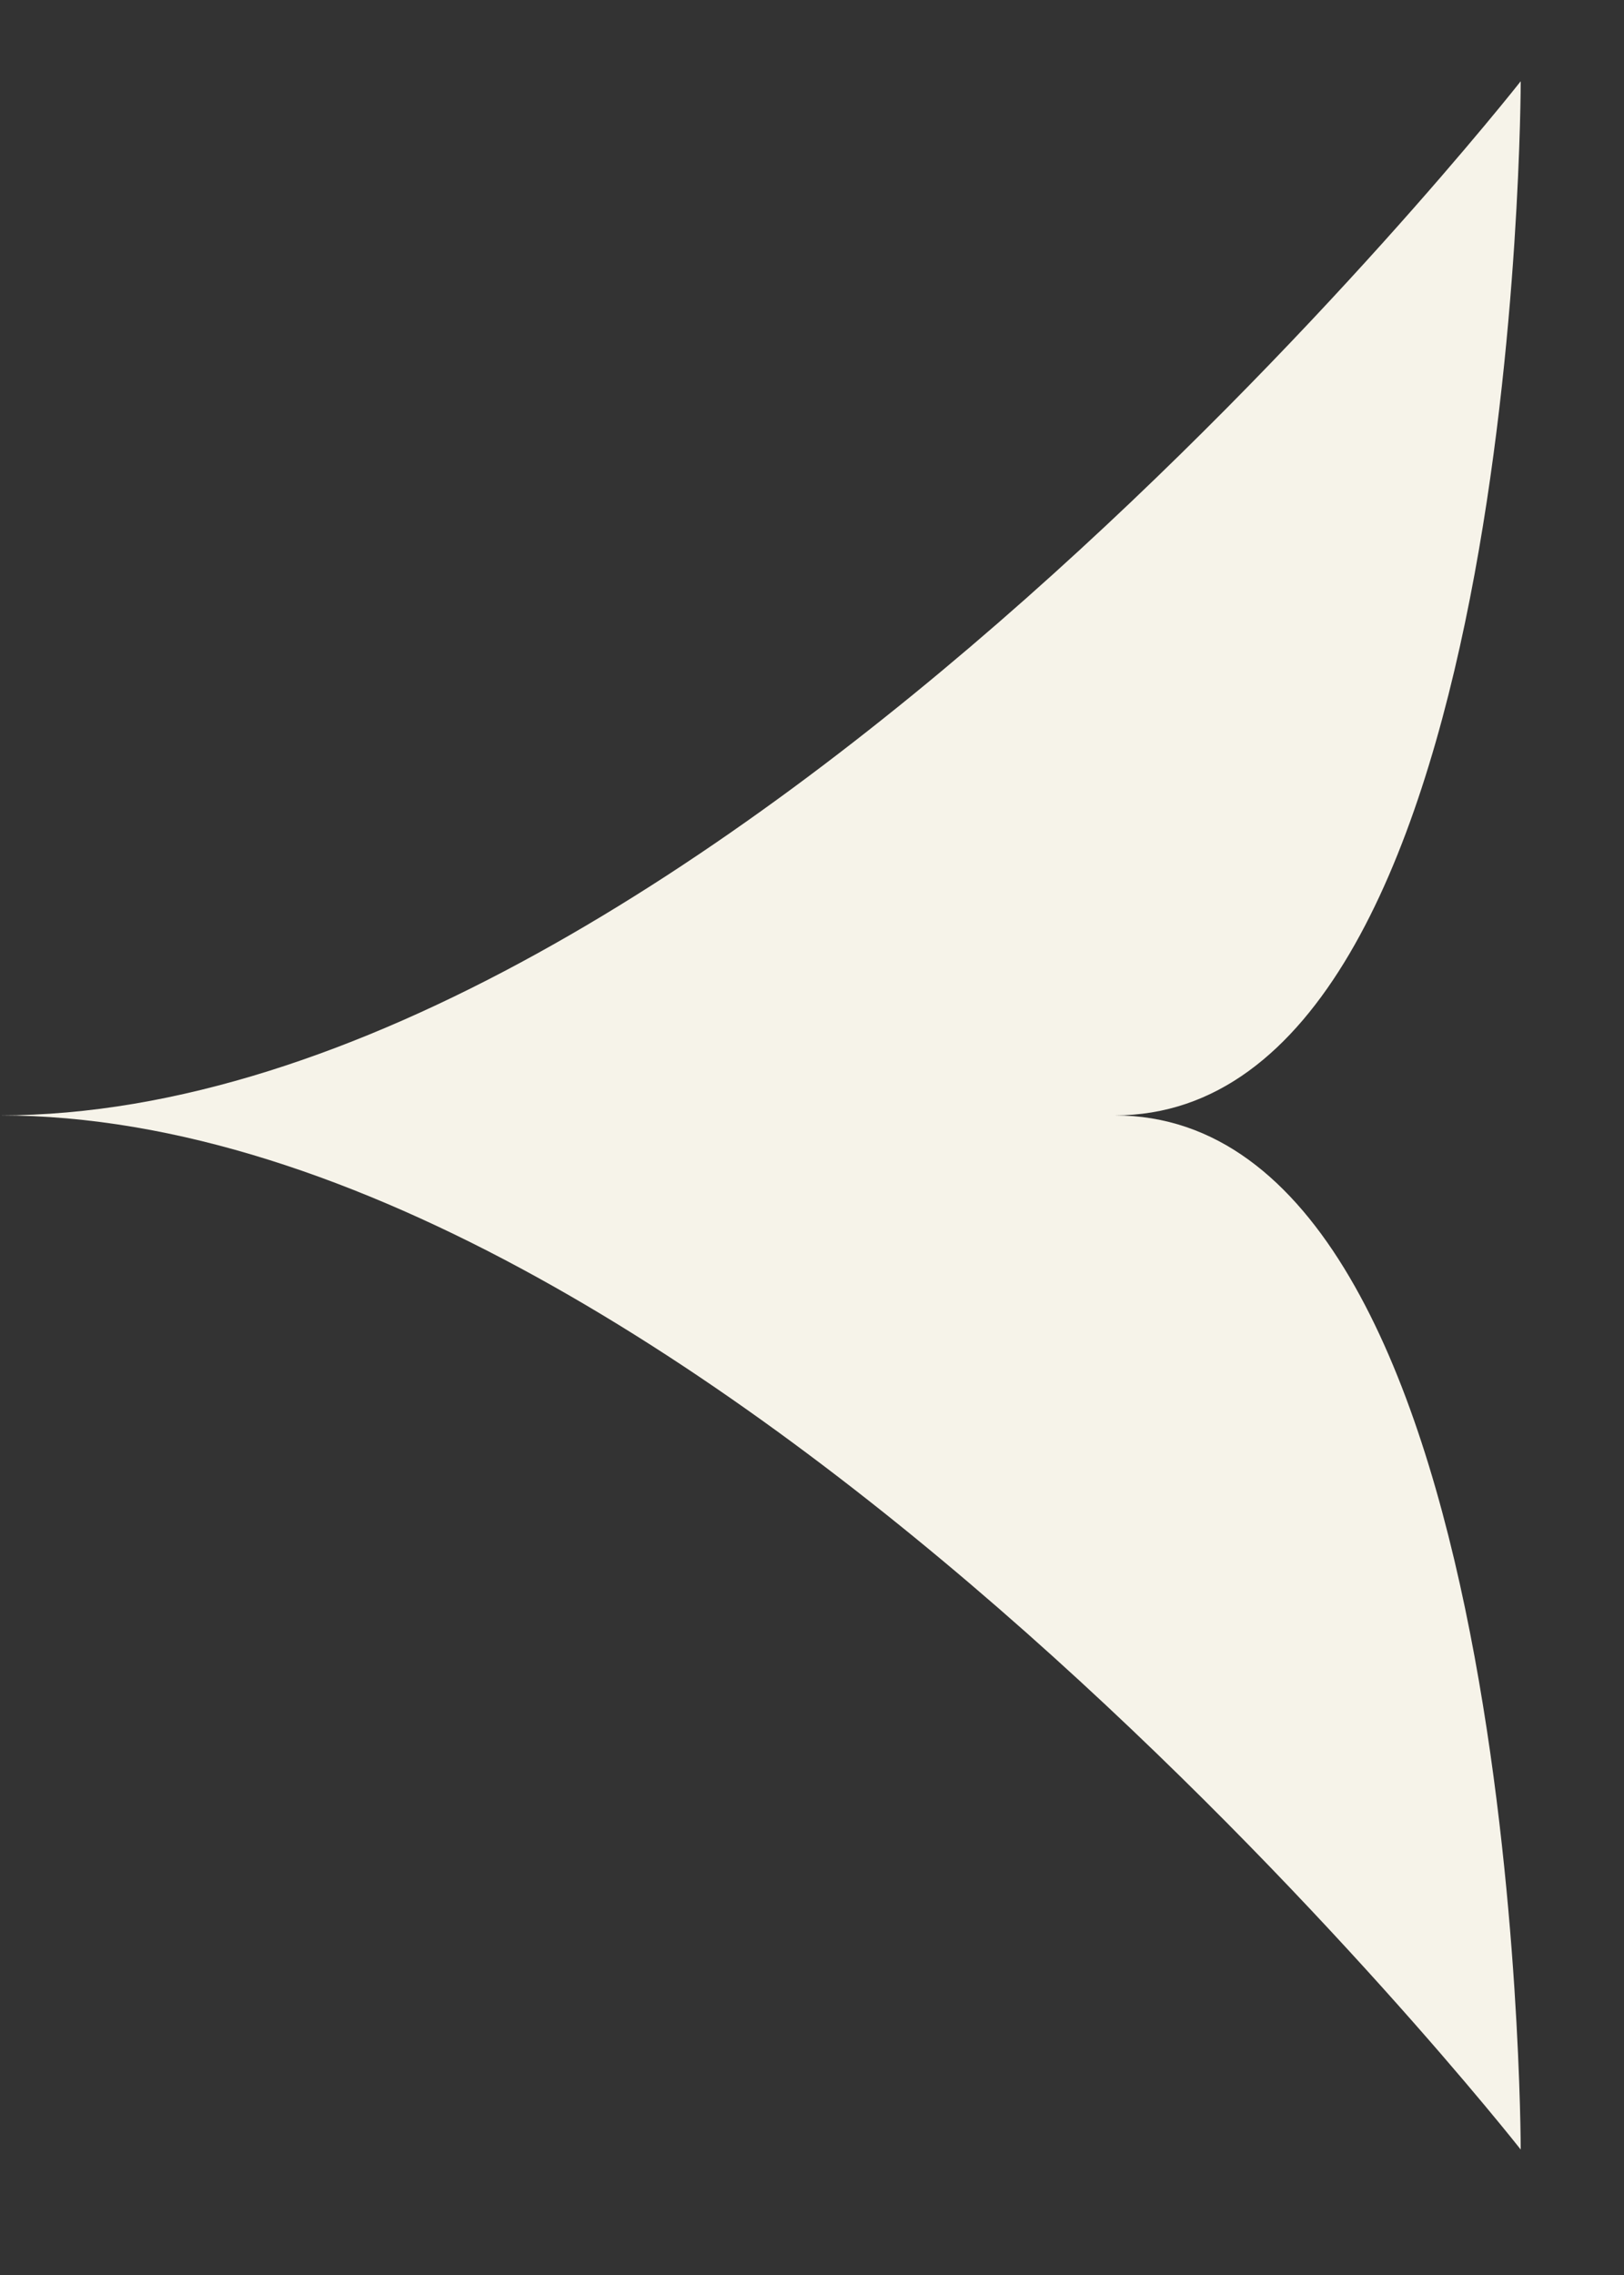 <svg xmlns="http://www.w3.org/2000/svg" width="10" height="14" fill="none"><rect width="100%" height="100%" fill="#333333" stroke="none"/><path fill="#F6F3E9" d="M9.364 13.228S4.364 6.864 0 6.864C4.364 6.864 9.364.5 9.364.5s0 6.364-2.5 6.364c2.5 0 2.5 6.364 2.5 6.364Z"/></svg>